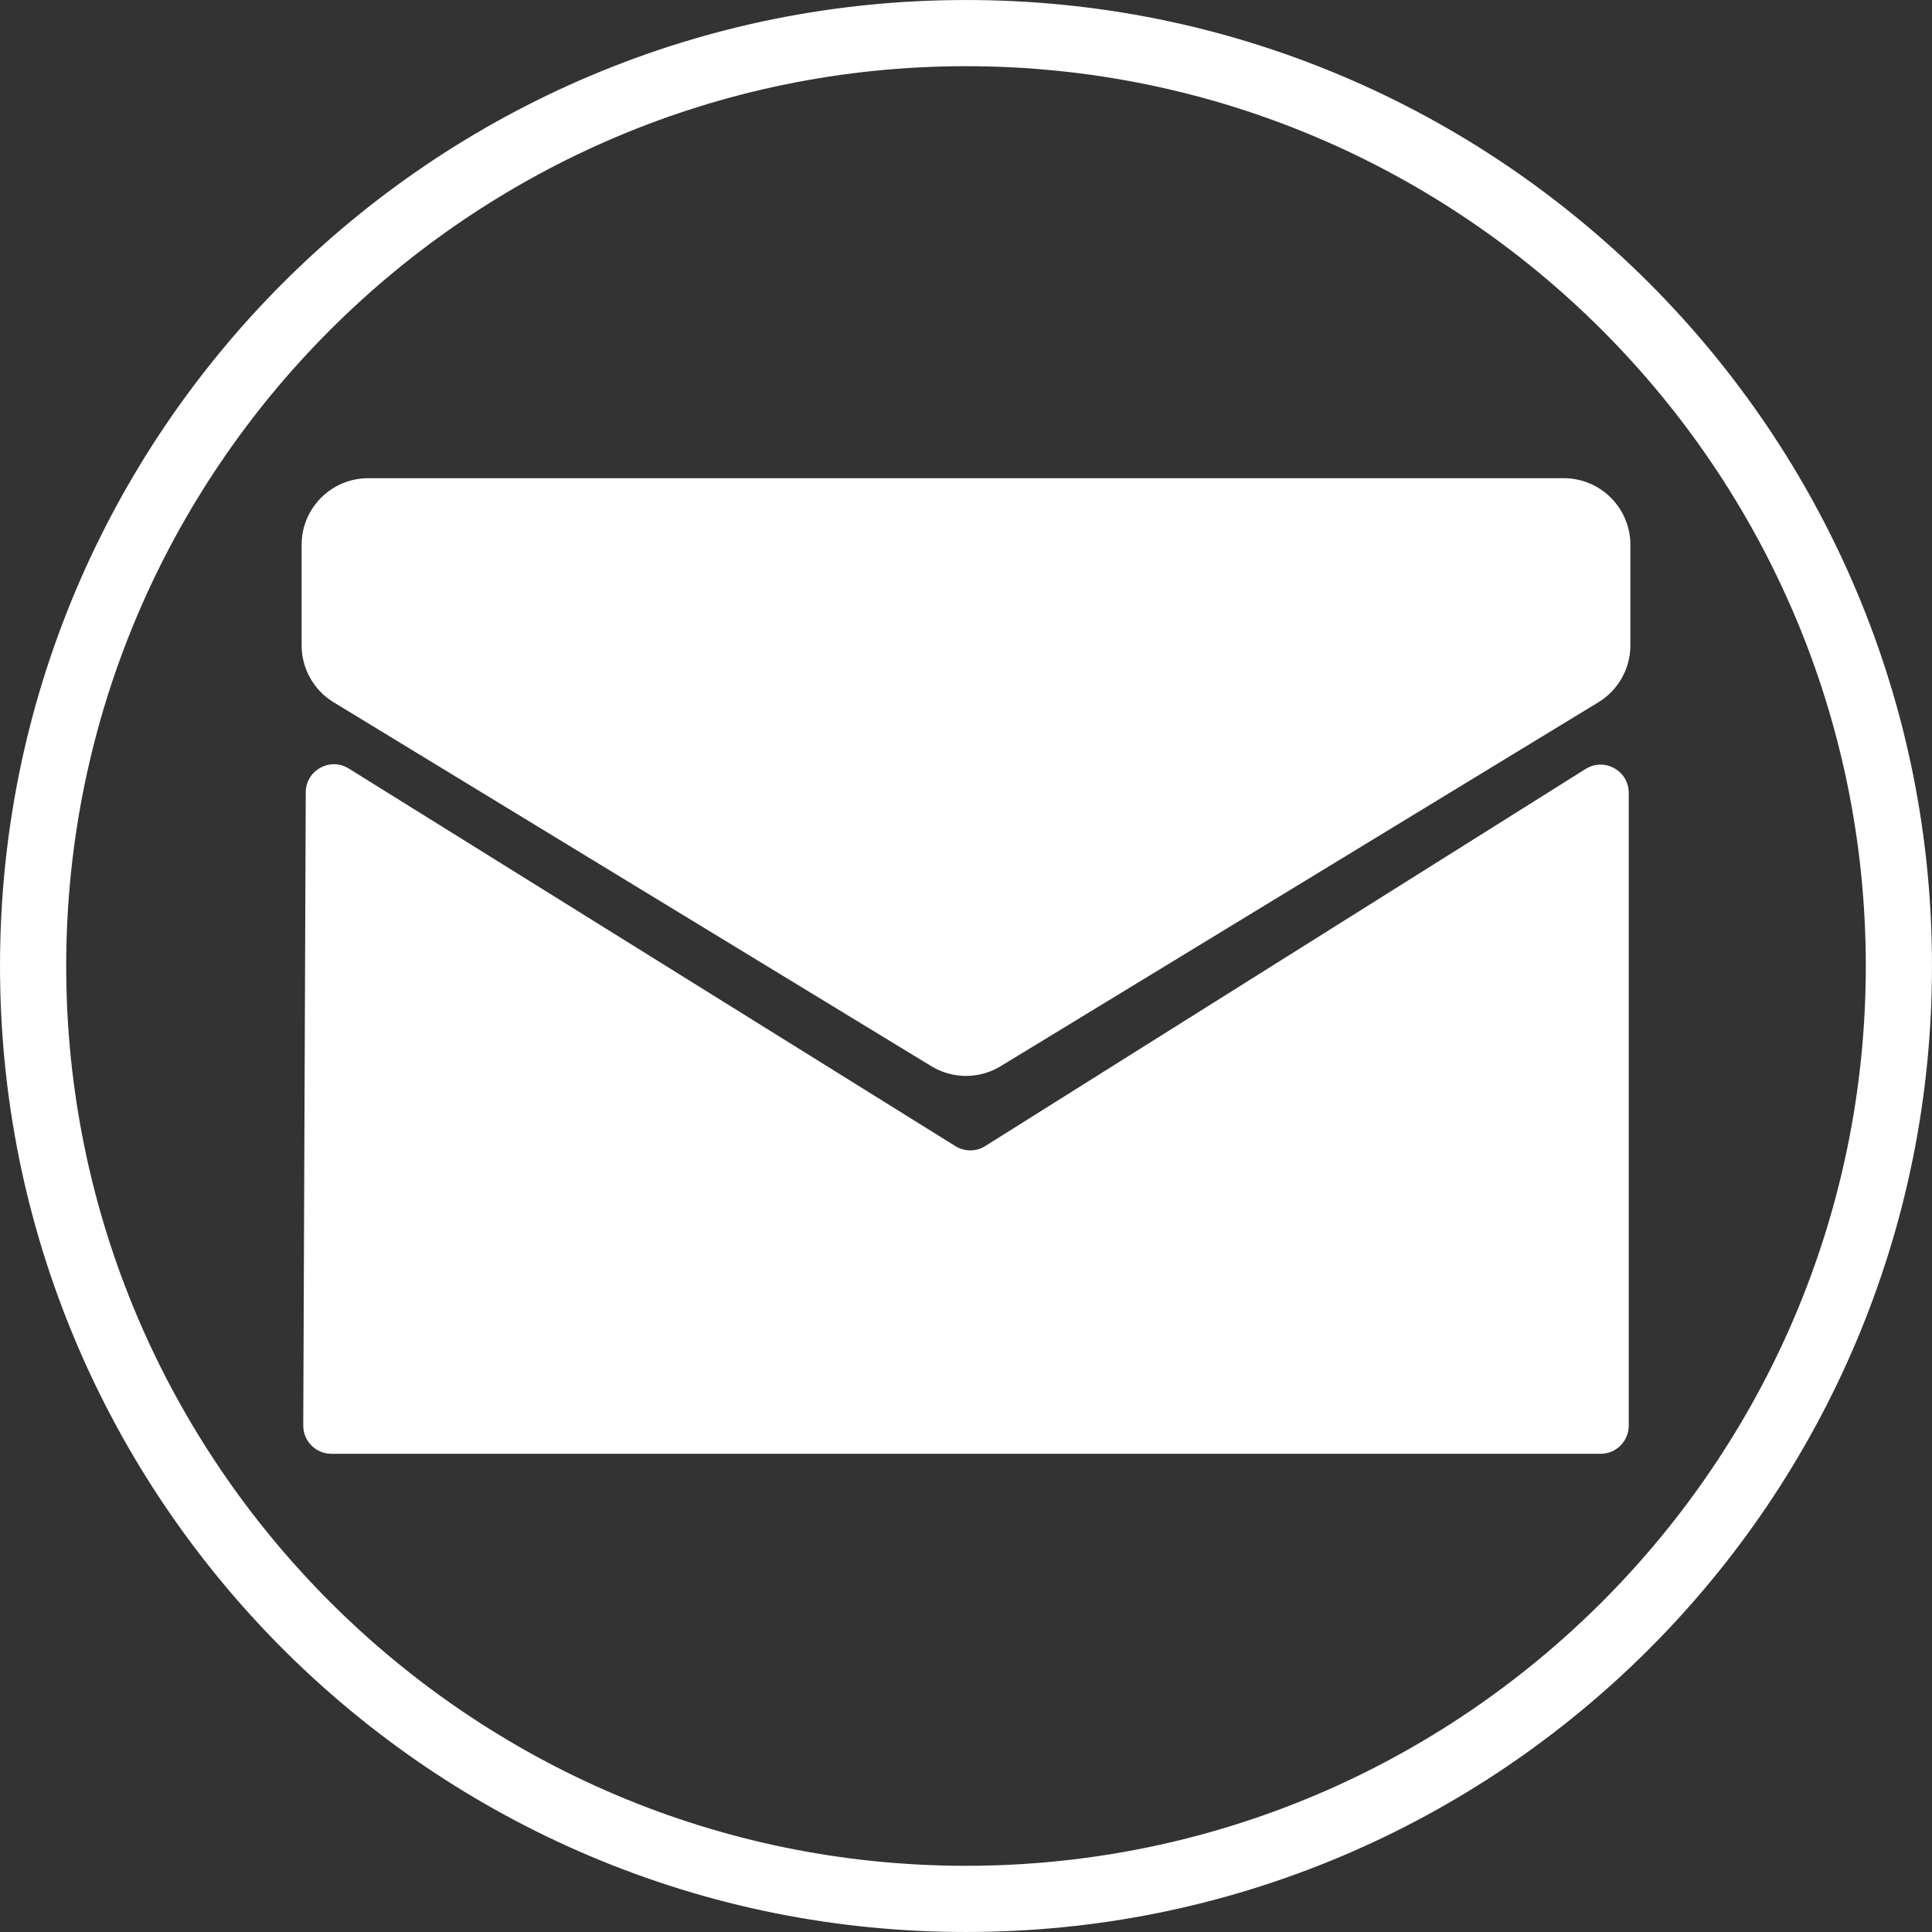 <?xml version="1.0" encoding="UTF-8" standalone="no"?><svg xmlns="http://www.w3.org/2000/svg" xmlns:xlink="http://www.w3.org/1999/xlink" fill="#ffffff" height="2919.2" preserveAspectRatio="xMidYMid meet" version="1" viewBox="540.4 540.4 2919.2 2919.2" width="2919.2" zoomAndPan="magnify"><rect x="540.4" y="540.4" width="2919.2" height="2919.2" fill="#333333" stroke="none"/><g><g id="change1_1"><path d="M996.14,1515.49v-151.86c0-55.6,45.07-100.67,100.67-100.67h1806.38c55.6,0,100.67,45.07,100.67,100.67v151.86 c0,35.13-18.31,67.72-48.32,85.99l-903.19,549.92c-32.16,19.58-72.55,19.58-104.71,0l-903.19-549.92 C1014.45,1583.21,996.14,1550.62,996.14,1515.49z"/><path d="M1067.4,1701.62l916.56,570.53c13.82,8.6,31.33,8.56,45.11-0.09l907.15-569.79c28.33-17.8,65.17,2.57,65.17,36.03v956.21 c0,23.5-19.05,42.54-42.54,42.54H1041.15c-23.56,0-42.64-19.15-42.54-42.71l3.77-956.77 C1002.51,1704.26,1039.13,1684.02,1067.4,1701.62z"/></g><g id="change1_2"><path d="M2000,3459.58c-197.02,0-388.17-38.6-568.15-114.72c-86.5-36.58-169.92-81.87-247.95-134.58 c-77.28-52.21-149.94-112.16-215.98-178.2c-66.04-66.04-125.99-138.7-178.2-215.98c-52.72-78.03-98-161.45-134.58-247.95 c-76.12-179.98-114.72-371.13-114.72-568.15s38.6-388.17,114.72-568.15c36.58-86.5,81.86-169.92,134.58-247.95 c52.21-77.28,112.16-149.94,178.2-215.98c66.04-66.04,138.7-125.99,215.98-178.2c78.03-52.72,161.45-98,247.95-134.58 c179.98-76.12,371.13-114.72,568.15-114.72s388.17,38.6,568.15,114.72c86.5,36.58,169.92,81.86,247.95,134.58 c77.28,52.21,149.94,112.16,215.98,178.2c66.04,66.04,125.99,138.7,178.2,215.98c52.72,78.03,98,161.45,134.58,247.95 c76.12,179.98,114.72,371.13,114.72,568.15s-38.6,388.17-114.72,568.15c-36.58,86.5-81.86,169.92-134.58,247.95 c-52.21,77.28-112.16,149.94-178.2,215.98c-66.04,66.04-138.7,125.99-215.98,178.2c-78.03,52.72-161.45,98-247.95,134.58 C2388.17,3420.99,2197.02,3459.58,2000,3459.58z M2000,640.42c-749.68,0-1359.58,609.91-1359.58,1359.58 c0,749.68,609.91,1359.58,1359.58,1359.58S3359.58,2749.68,3359.58,2000C3359.58,1250.32,2749.68,640.42,2000,640.42z"/></g></g></svg>